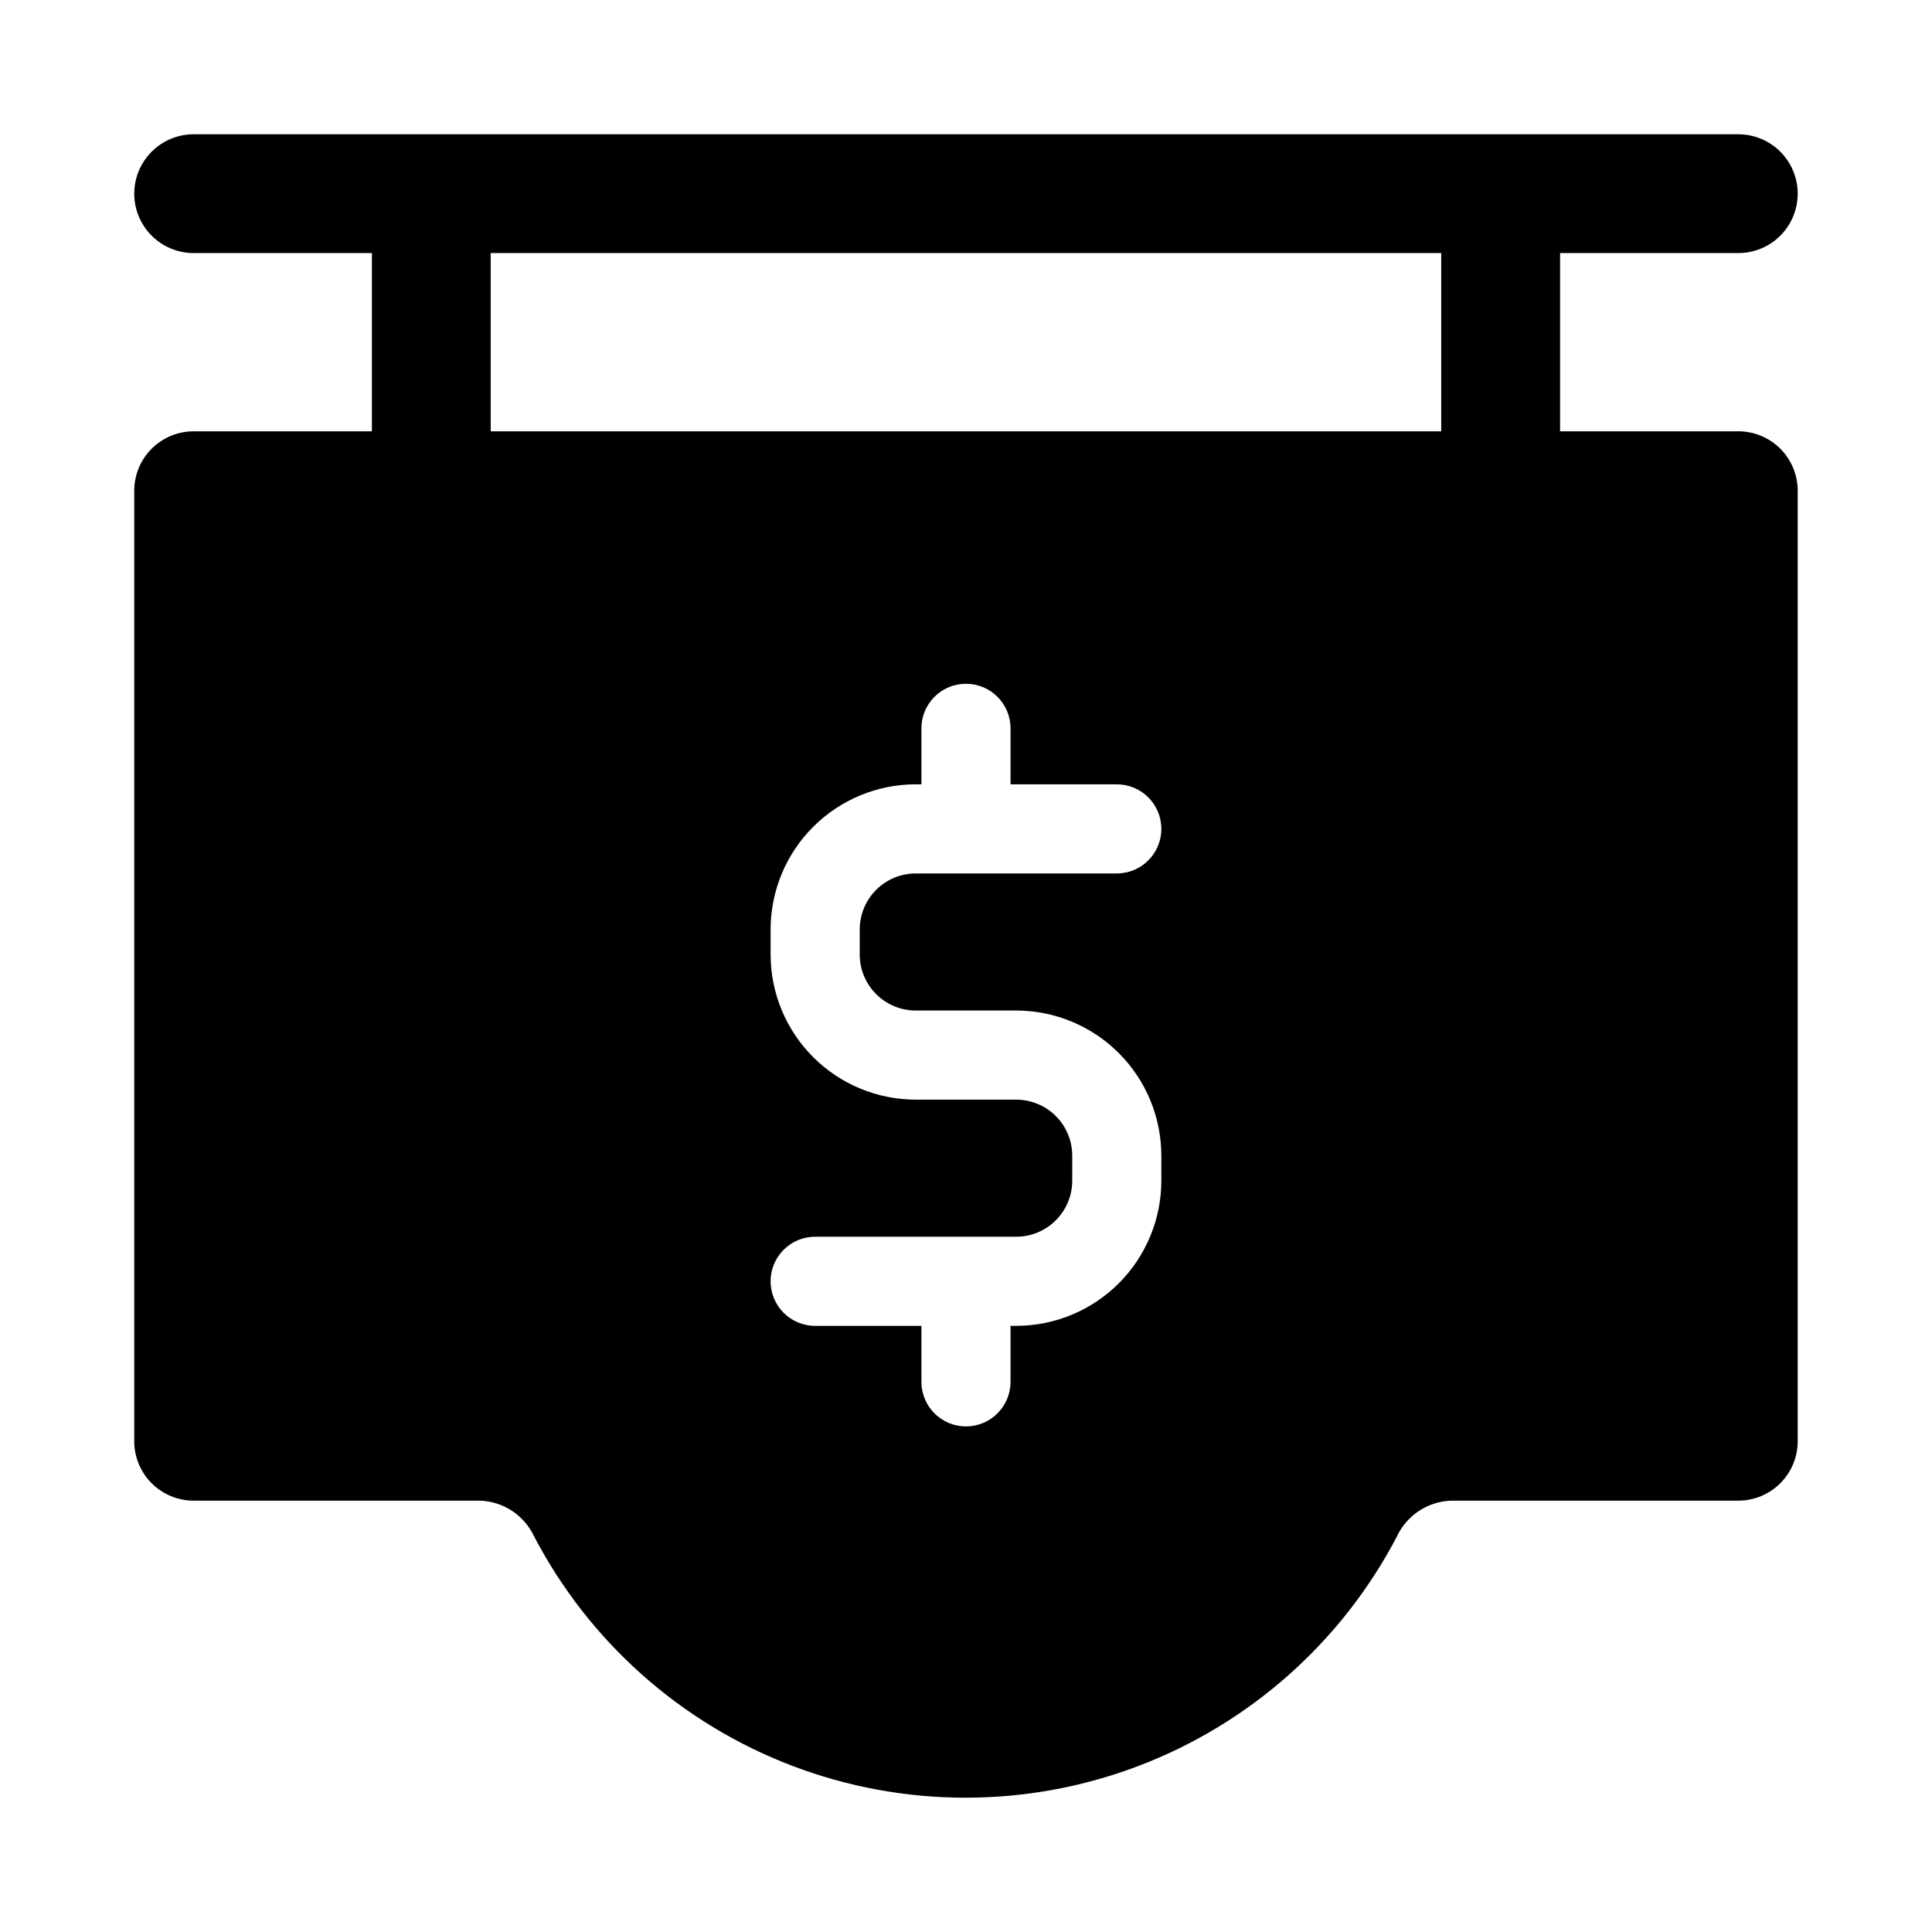 <?xml version="1.0" encoding="UTF-8"?>
<!-- Uploaded to: SVG Repo, www.svgrepo.com, Generator: SVG Repo Mixer Tools -->
<svg fill="#000000" width="800px" height="800px" version="1.1" viewBox="144 144 512 512" xmlns="http://www.w3.org/2000/svg">
 <path d="m604.67 258.3h-47.234v-47.23h47.234c5.625 0 10.82-3 13.633-7.871 2.812-4.871 2.812-10.875 0-15.746s-8.008-7.871-13.633-7.871h-409.35c-5.625 0-10.82 3-13.633 7.871s-2.812 10.875 0 15.746c2.812 4.871 8.008 7.871 13.633 7.871h47.234v47.23h-47.234c-4.176 0-8.18 1.66-11.133 4.613-2.949 2.953-4.609 6.957-4.609 11.133v251.9c0 4.176 1.66 8.184 4.609 11.133 2.953 2.953 6.957 4.613 11.133 4.613h75.867c3.008 0.094 5.93 1.016 8.445 2.656 2.519 1.645 4.535 3.949 5.832 6.66 14.594 28.012 38.953 49.695 68.465 60.945 29.512 11.246 62.125 11.281 91.66 0.09 29.531-11.191 53.934-32.828 68.582-60.812 1.285-2.773 3.32-5.133 5.871-6.82 2.555-1.684 5.523-2.625 8.582-2.719h76.043c4.176 0 8.18-1.66 11.133-4.613 2.953-2.949 4.609-6.957 4.609-11.133v-251.9c0-4.176-1.656-8.18-4.609-11.133-2.953-2.953-6.957-4.613-11.133-4.613zm-218 153.5h26.645c10.195 0.012 19.969 4.07 27.18 11.277 7.207 7.207 11.262 16.984 11.273 27.18v6.656c-0.012 10.191-4.066 19.969-11.273 27.176-7.211 7.211-16.984 11.266-27.18 11.277h-1.516v14.836c0 6.519-5.285 11.809-11.805 11.809-6.523 0-11.809-5.289-11.809-11.809v-14.836h-28.16c-6.523 0-11.809-5.289-11.809-11.809 0-6.523 5.285-11.809 11.809-11.809h53.289c3.934-0.004 7.707-1.57 10.488-4.352s4.344-6.551 4.352-10.484v-6.656c-0.008-3.934-1.57-7.707-4.352-10.488s-6.555-4.348-10.488-4.352h-26.645c-10.195-0.012-19.969-4.066-27.176-11.273-7.211-7.211-11.266-16.984-11.277-27.18v-6.656c0.012-10.195 4.066-19.969 11.277-27.176 7.207-7.211 16.98-11.266 27.176-11.277h1.516v-14.836c0-6.523 5.285-11.809 11.809-11.809 6.519 0 11.805 5.285 11.805 11.809v14.836h28.16c6.523 0 11.809 5.285 11.809 11.809 0 6.519-5.285 11.809-11.809 11.809h-53.289c-3.934 0.004-7.703 1.57-10.484 4.352s-4.348 6.551-4.352 10.484v6.656c0.004 3.934 1.57 7.707 4.352 10.488s6.551 4.344 10.484 4.348zm-112.63-153.5v-47.23h251.9v47.23z"/>
</svg>